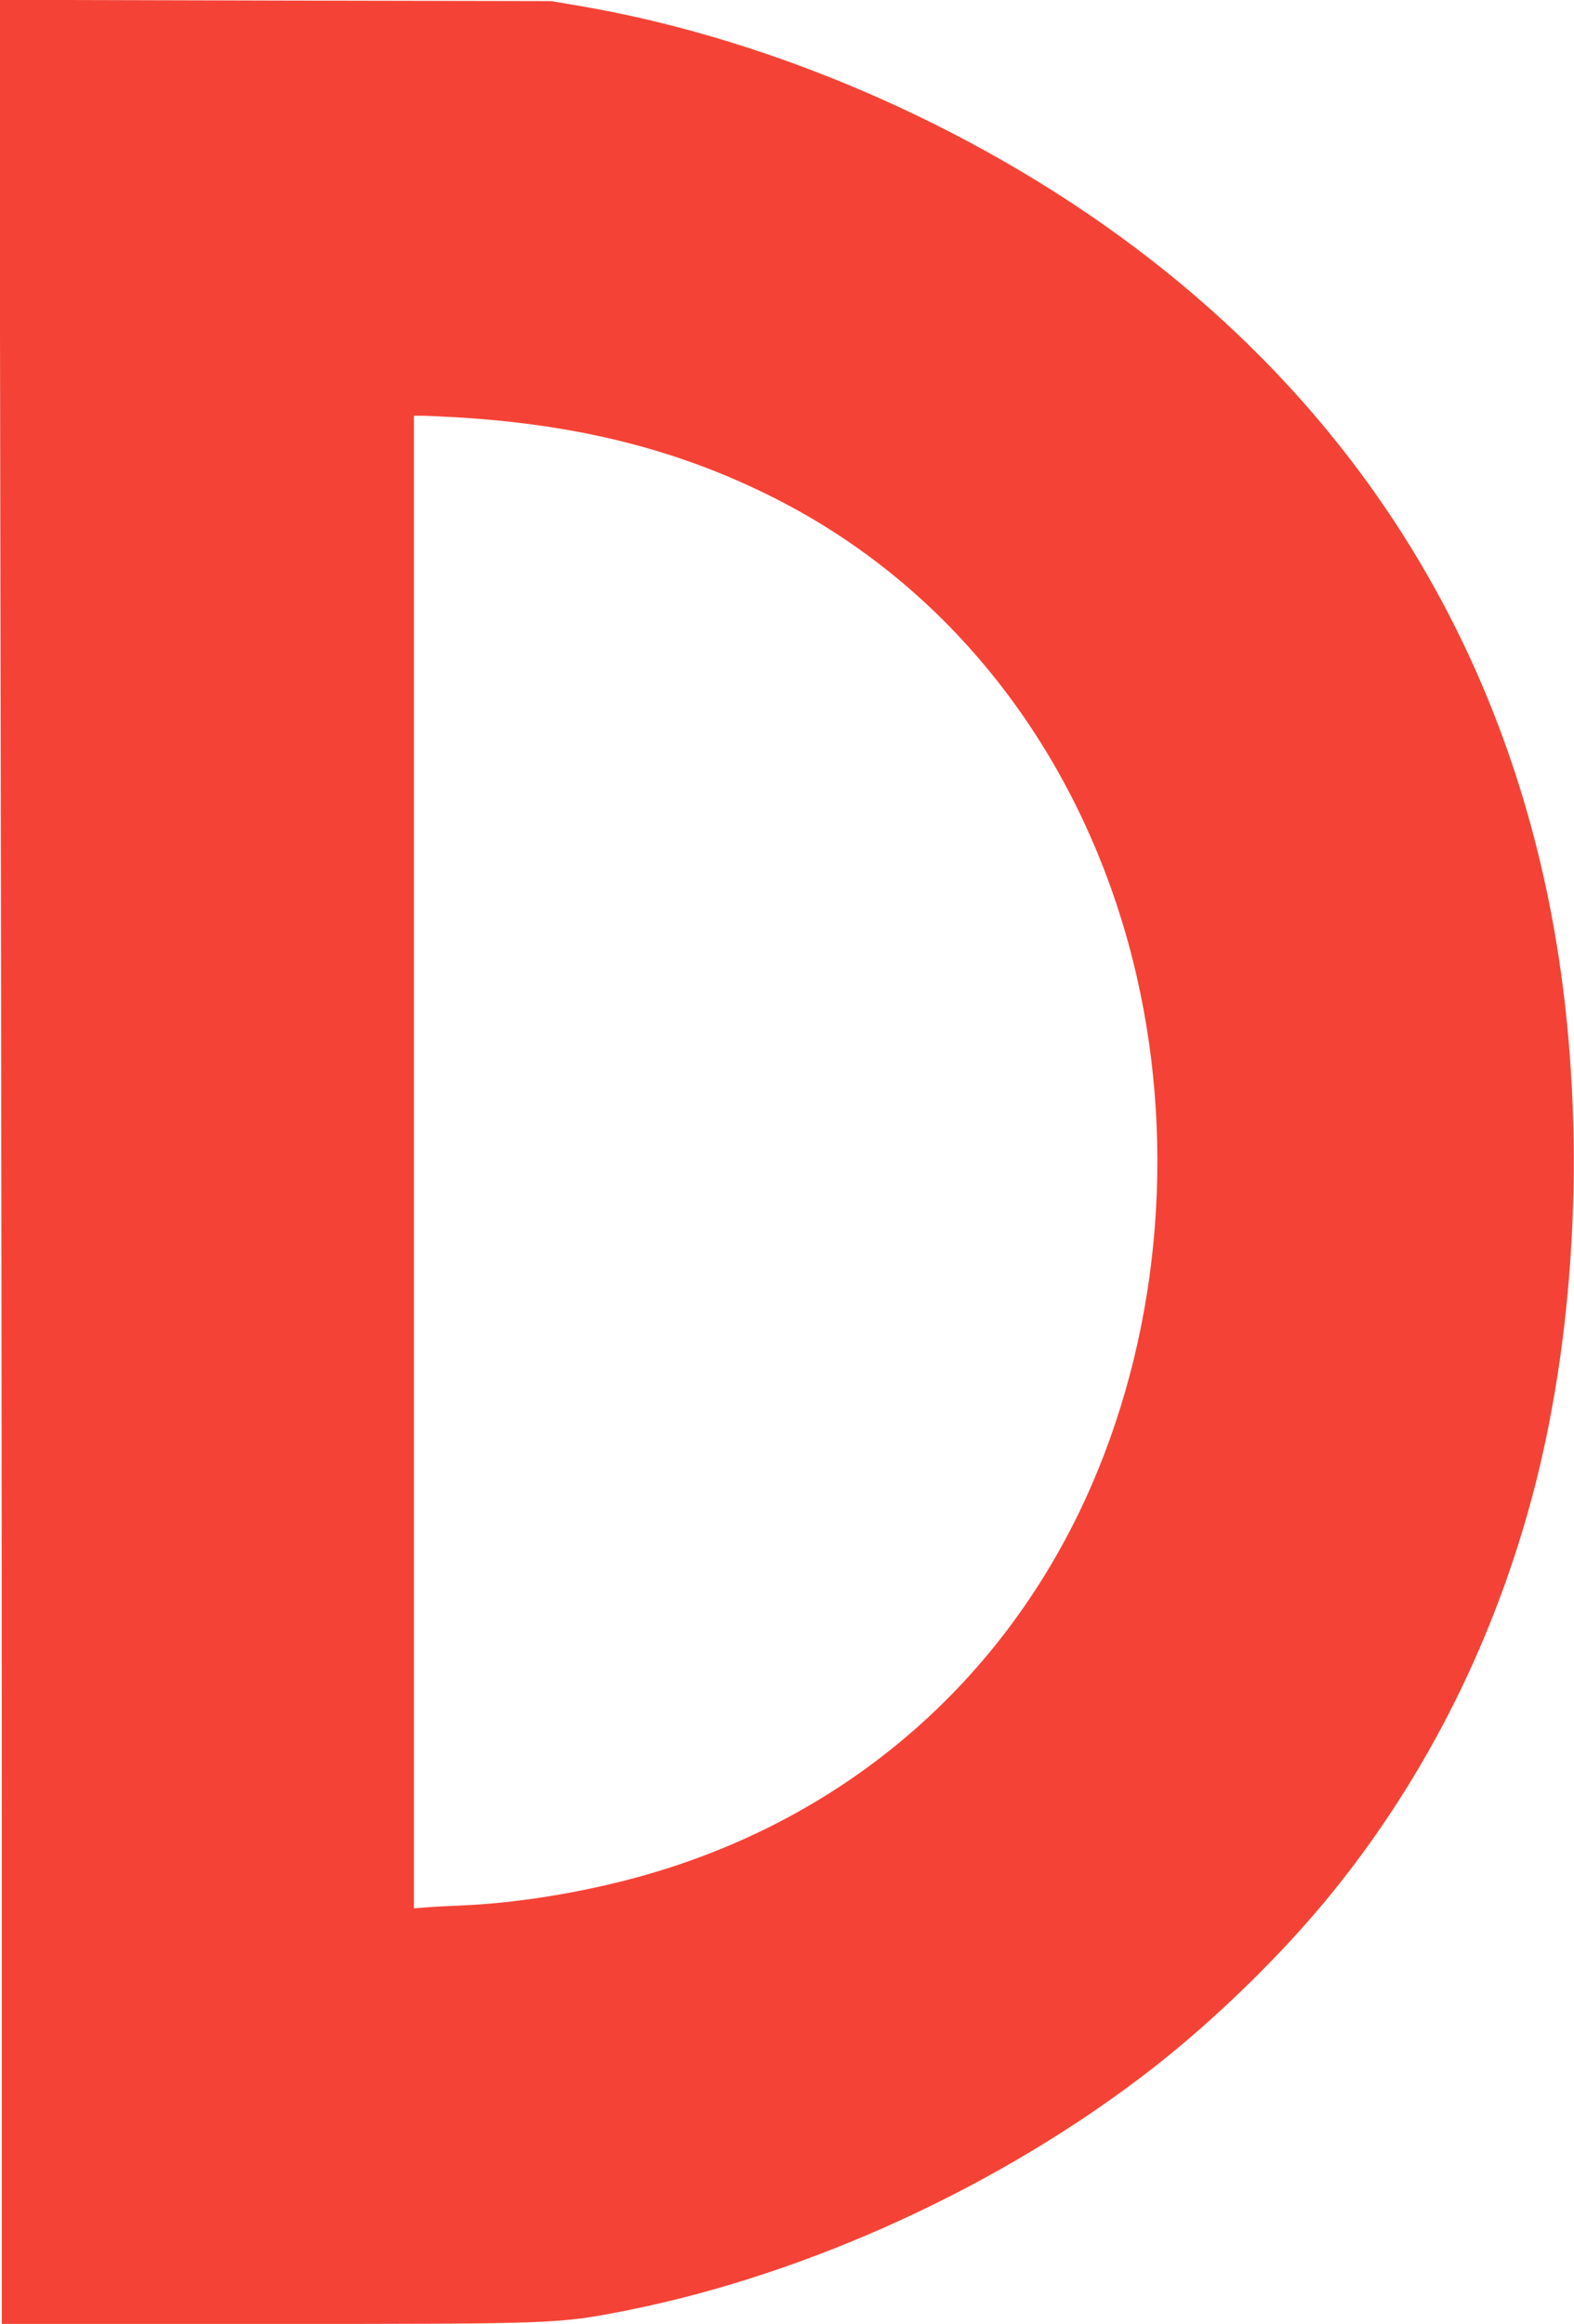 <?xml version="1.0" standalone="no"?>
<!DOCTYPE svg PUBLIC "-//W3C//DTD SVG 20010904//EN"
 "http://www.w3.org/TR/2001/REC-SVG-20010904/DTD/svg10.dtd">
<svg version="1.0" xmlns="http://www.w3.org/2000/svg"
 width="867pt" height="1280pt" viewBox="0 0 867 1280"
 preserveAspectRatio="xMidYMid meet">
<g transform="translate(0,1280) scale(0.1,-0.1)"
fill="#f44336" stroke="none">
<path d="M3 9118 c4 -2026 7 -4906 7 -6400 l0 -2718 1448 0 c1620 0 1620 0
2002 76 1004 201 2068 692 2889 1332 353 275 726 641 997 977 519 644 895
1400 1108 2226 230 896 278 1970 130 2929 -241 1558 -1005 2864 -2241 3827
-897 700 -2051 1213 -3153 1401 l-155 26 -1519 3 -1519 4 6 -3683z m2537 1382
c681 -43 1241 -190 1770 -466 956 -499 1648 -1404 1930 -2523 240 -956 158
-2004 -227 -2891 -476 -1096 -1392 -1874 -2560 -2175 -302 -78 -628 -128 -908
-140 -77 -3 -168 -8 -202 -11 l-63 -5 0 4111 0 4110 48 0 c26 0 121 -5 212
-10z"/>
</g>
</svg>
